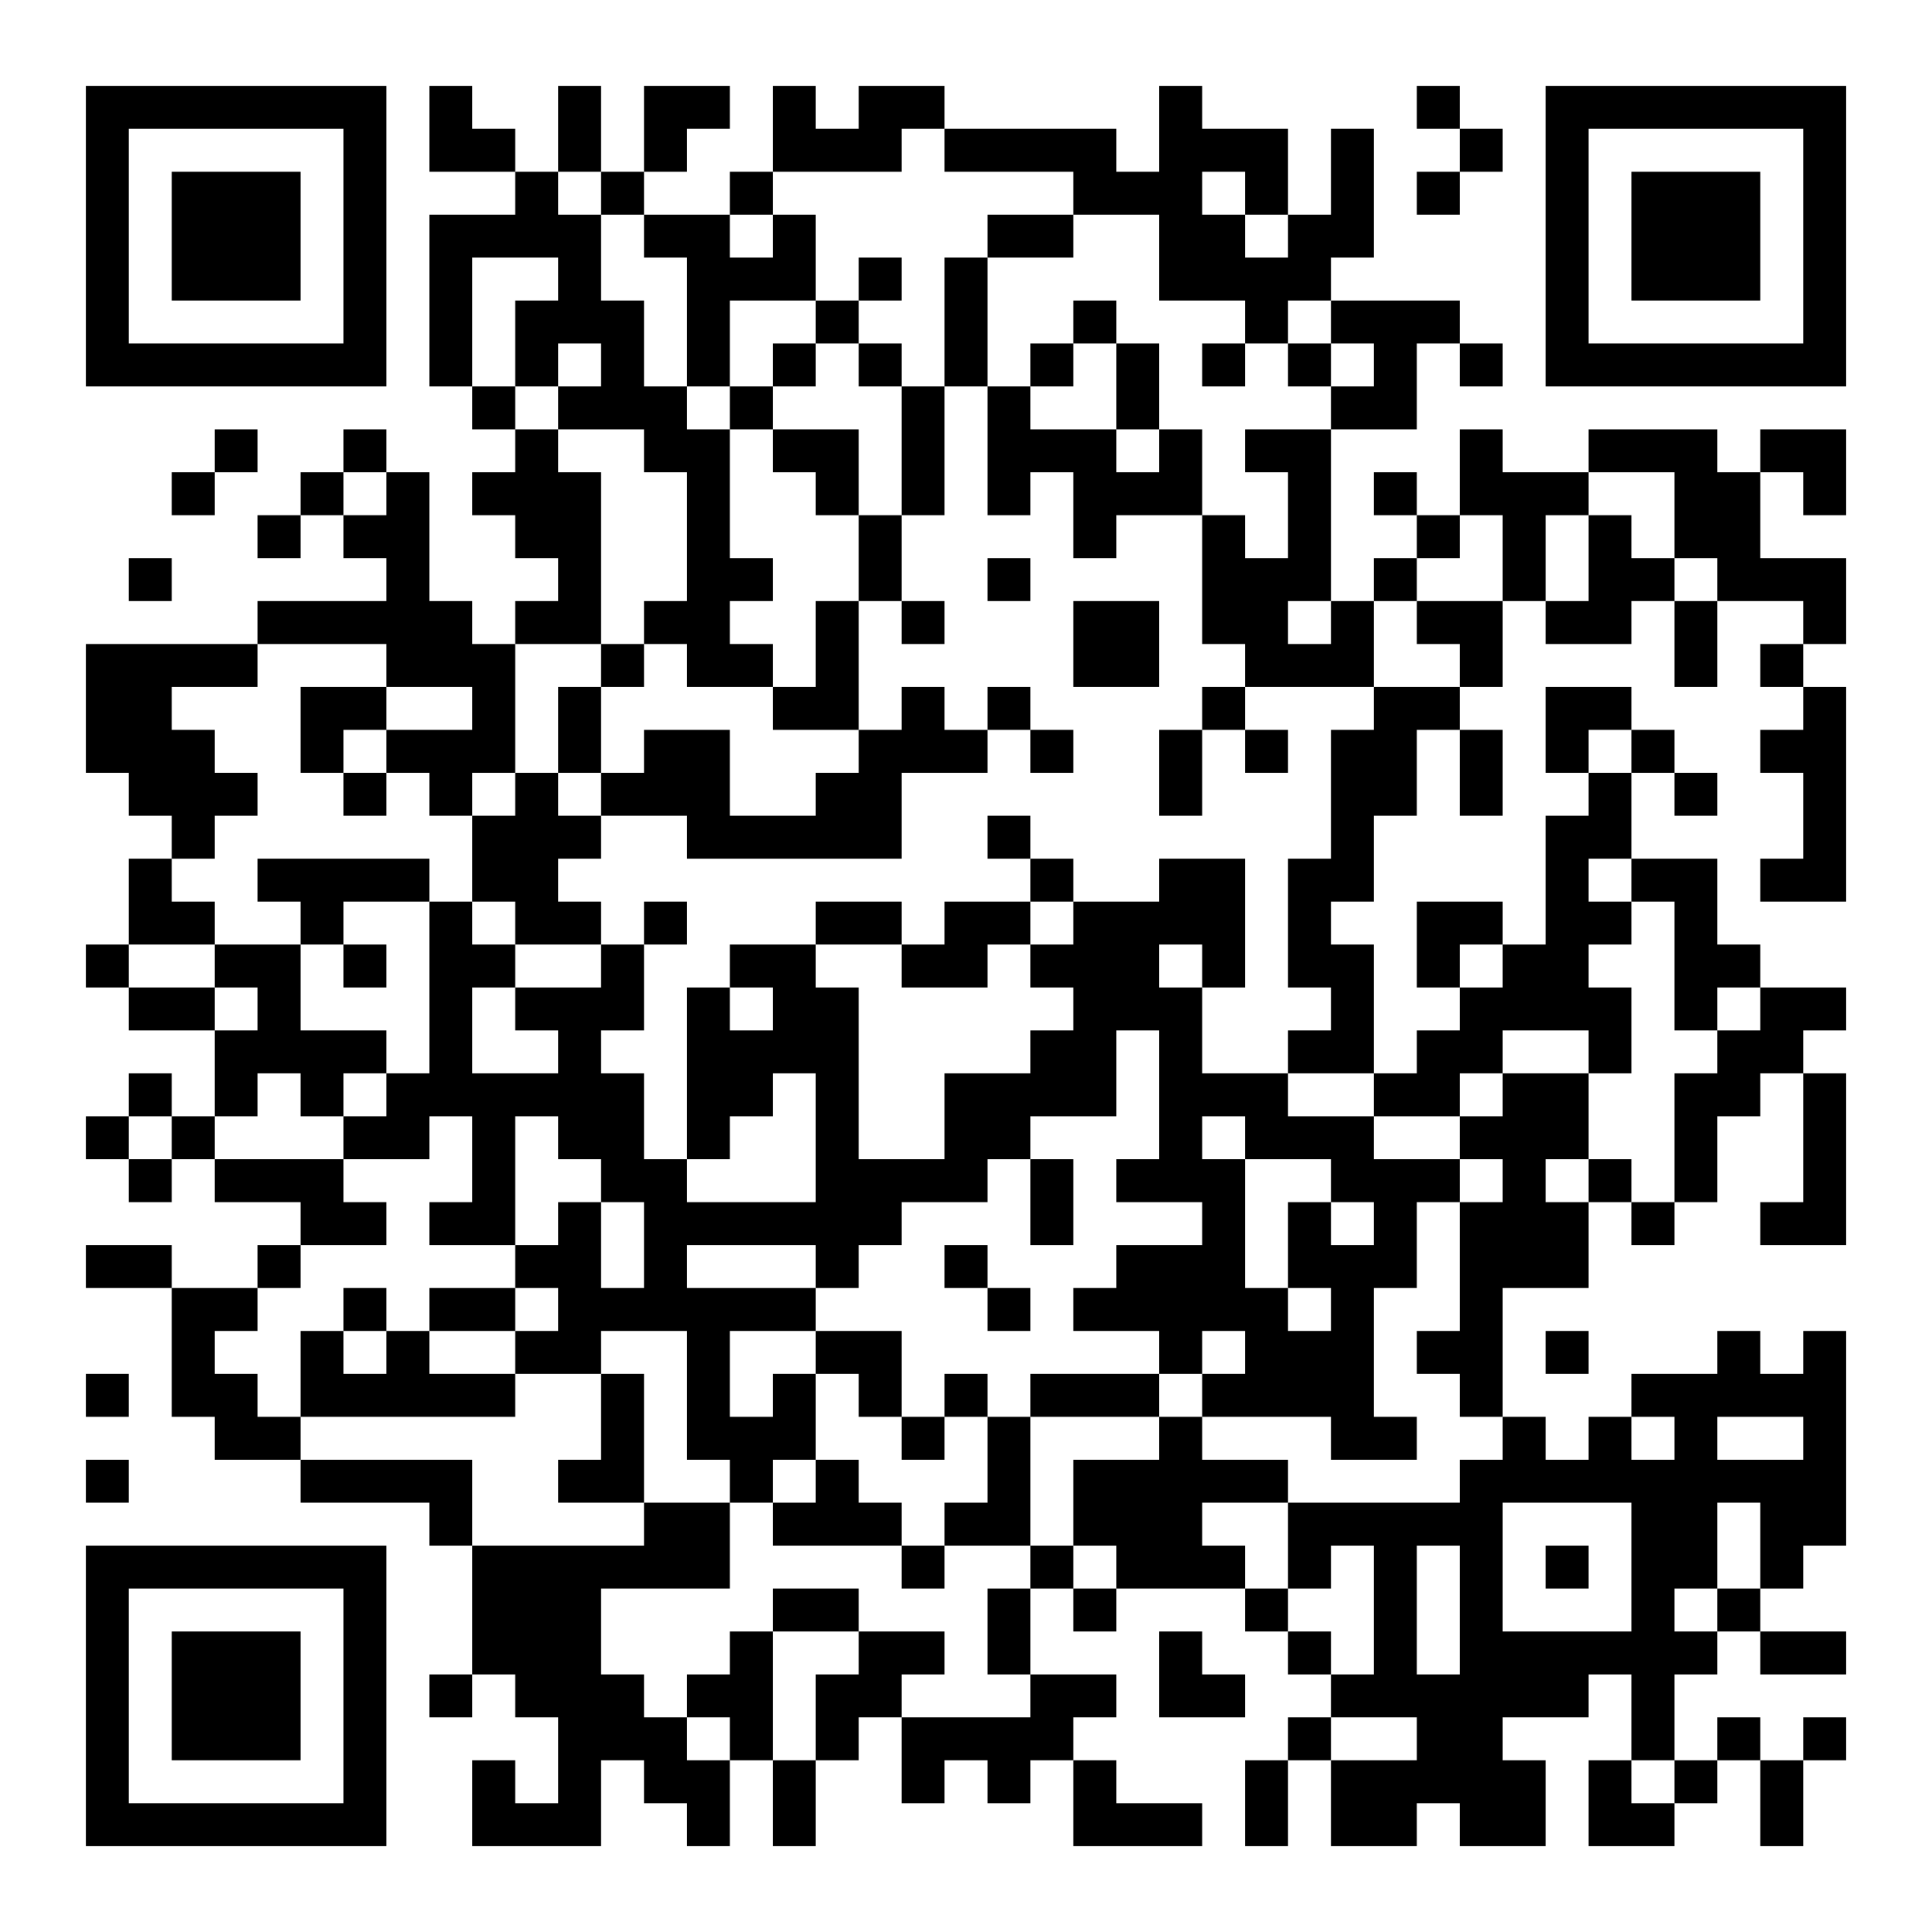 <?xml version="1.0" encoding="UTF-8"?>
<svg xmlns="http://www.w3.org/2000/svg" version="1.1" width="400" height="400" viewBox="0 0 400 400"><rect x="0" y="0" width="400" height="400" fill="#ffffff"/><g transform="scale(8.889)"><g transform="translate(2,2)"><path fill-rule="evenodd" d="M8 0L8 2L10 2L10 3L8 3L8 7L9 7L9 8L10 8L10 9L9 9L9 10L10 10L10 11L11 11L11 12L10 12L10 13L9 13L9 12L8 12L8 9L7 9L7 8L6 8L6 9L5 9L5 10L4 10L4 11L5 11L5 10L6 10L6 11L7 11L7 12L4 12L4 13L0 13L0 16L1 16L1 17L2 17L2 18L1 18L1 20L0 20L0 21L1 21L1 22L3 22L3 24L2 24L2 23L1 23L1 24L0 24L0 25L1 25L1 26L2 26L2 25L3 25L3 26L5 26L5 27L4 27L4 28L2 28L2 27L0 27L0 28L2 28L2 31L3 31L3 32L5 32L5 33L8 33L8 34L9 34L9 37L8 37L8 38L9 38L9 37L10 37L10 38L11 38L11 40L10 40L10 39L9 39L9 41L12 41L12 39L13 39L13 40L14 40L14 41L15 41L15 39L16 39L16 41L17 41L17 39L18 39L18 38L19 38L19 40L20 40L20 39L21 39L21 40L22 40L22 39L23 39L23 41L26 41L26 40L24 40L24 39L23 39L23 38L24 38L24 37L22 37L22 35L23 35L23 36L24 36L24 35L27 35L27 36L28 36L28 37L29 37L29 38L28 38L28 39L27 39L27 41L28 41L28 39L29 39L29 41L31 41L31 40L32 40L32 41L34 41L34 39L33 39L33 38L35 38L35 37L36 37L36 39L35 39L35 41L37 41L37 40L38 40L38 39L39 39L39 41L40 41L40 39L41 39L41 38L40 38L40 39L39 39L39 38L38 38L38 39L37 39L37 37L38 37L38 36L39 36L39 37L41 37L41 36L39 36L39 35L40 35L40 34L41 34L41 29L40 29L40 30L39 30L39 29L38 29L38 30L36 30L36 31L35 31L35 32L34 32L34 31L33 31L33 28L35 28L35 26L36 26L36 27L37 27L37 26L38 26L38 24L39 24L39 23L40 23L40 26L39 26L39 27L41 27L41 23L40 23L40 22L41 22L41 21L39 21L39 20L38 20L38 18L36 18L36 16L37 16L37 17L38 17L38 16L37 16L37 15L36 15L36 14L34 14L34 16L35 16L35 17L34 17L34 20L33 20L33 19L31 19L31 21L32 21L32 22L31 22L31 23L30 23L30 20L29 20L29 19L30 19L30 17L31 17L31 15L32 15L32 17L33 17L33 15L32 15L32 14L33 14L33 12L34 12L34 13L36 13L36 12L37 12L37 14L38 14L38 12L40 12L40 13L39 13L39 14L40 14L40 15L39 15L39 16L40 16L40 18L39 18L39 19L41 19L41 14L40 14L40 13L41 13L41 11L39 11L39 9L40 9L40 10L41 10L41 8L39 8L39 9L38 9L38 8L35 8L35 9L33 9L33 8L32 8L32 10L31 10L31 9L30 9L30 10L31 10L31 11L30 11L30 12L29 12L29 8L31 8L31 6L32 6L32 7L33 7L33 6L32 6L32 5L29 5L29 4L30 4L30 1L29 1L29 3L28 3L28 1L26 1L26 0L25 0L25 2L24 2L24 1L20 1L20 0L18 0L18 1L17 1L17 0L16 0L16 2L15 2L15 3L13 3L13 2L14 2L14 1L15 1L15 0L13 0L13 2L12 2L12 0L11 0L11 2L10 2L10 1L9 1L9 0ZM31 0L31 1L32 1L32 2L31 2L31 3L32 3L32 2L33 2L33 1L32 1L32 0ZM19 1L19 2L16 2L16 3L15 3L15 4L16 4L16 3L17 3L17 5L15 5L15 7L14 7L14 4L13 4L13 3L12 3L12 2L11 2L11 3L12 3L12 5L13 5L13 7L14 7L14 8L15 8L15 11L16 11L16 12L15 12L15 13L16 13L16 14L14 14L14 13L13 13L13 12L14 12L14 9L13 9L13 8L11 8L11 7L12 7L12 6L11 6L11 7L10 7L10 5L11 5L11 4L9 4L9 7L10 7L10 8L11 8L11 9L12 9L12 13L10 13L10 16L9 16L9 17L8 17L8 16L7 16L7 15L9 15L9 14L7 14L7 13L4 13L4 14L2 14L2 15L3 15L3 16L4 16L4 17L3 17L3 18L2 18L2 19L3 19L3 20L1 20L1 21L3 21L3 22L4 22L4 21L3 21L3 20L5 20L5 22L7 22L7 23L6 23L6 24L5 24L5 23L4 23L4 24L3 24L3 25L6 25L6 26L7 26L7 27L5 27L5 28L4 28L4 29L3 29L3 30L4 30L4 31L5 31L5 32L9 32L9 34L13 34L13 33L15 33L15 35L12 35L12 37L13 37L13 38L14 38L14 39L15 39L15 38L14 38L14 37L15 37L15 36L16 36L16 39L17 39L17 37L18 37L18 36L20 36L20 37L19 37L19 38L22 38L22 37L21 37L21 35L22 35L22 34L23 34L23 35L24 35L24 34L23 34L23 32L25 32L25 31L26 31L26 32L28 32L28 33L26 33L26 34L27 34L27 35L28 35L28 36L29 36L29 37L30 37L30 34L29 34L29 35L28 35L28 33L32 33L32 32L33 32L33 31L32 31L32 30L31 30L31 29L32 29L32 26L33 26L33 25L32 25L32 24L33 24L33 23L35 23L35 25L34 25L34 26L35 26L35 25L36 25L36 26L37 26L37 23L38 23L38 22L39 22L39 21L38 21L38 22L37 22L37 19L36 19L36 18L35 18L35 19L36 19L36 20L35 20L35 21L36 21L36 23L35 23L35 22L33 22L33 23L32 23L32 24L30 24L30 23L28 23L28 22L29 22L29 21L28 21L28 18L29 18L29 15L30 15L30 14L32 14L32 13L31 13L31 12L33 12L33 10L32 10L32 11L31 11L31 12L30 12L30 14L27 14L27 13L26 13L26 10L27 10L27 11L28 11L28 9L27 9L27 8L29 8L29 7L30 7L30 6L29 6L29 5L28 5L28 6L27 6L27 5L25 5L25 3L23 3L23 2L20 2L20 1ZM26 2L26 3L27 3L27 4L28 4L28 3L27 3L27 2ZM21 3L21 4L20 4L20 7L19 7L19 6L18 6L18 5L19 5L19 4L18 4L18 5L17 5L17 6L16 6L16 7L15 7L15 8L16 8L16 9L17 9L17 10L18 10L18 12L17 12L17 14L16 14L16 15L18 15L18 16L17 16L17 17L15 17L15 15L13 15L13 16L12 16L12 14L13 14L13 13L12 13L12 14L11 14L11 16L10 16L10 17L9 17L9 19L8 19L8 18L4 18L4 19L5 19L5 20L6 20L6 21L7 21L7 20L6 20L6 19L8 19L8 23L7 23L7 24L6 24L6 25L8 25L8 24L9 24L9 26L8 26L8 27L10 27L10 28L8 28L8 29L7 29L7 28L6 28L6 29L5 29L5 31L10 31L10 30L12 30L12 32L11 32L11 33L13 33L13 30L12 30L12 29L14 29L14 32L15 32L15 33L16 33L16 34L19 34L19 35L20 35L20 34L22 34L22 31L25 31L25 30L26 30L26 31L29 31L29 32L31 32L31 31L30 31L30 28L31 28L31 26L32 26L32 25L30 25L30 24L28 24L28 23L26 23L26 21L27 21L27 18L25 18L25 19L23 19L23 18L22 18L22 17L21 17L21 18L22 18L22 19L20 19L20 20L19 20L19 19L17 19L17 20L15 20L15 21L14 21L14 25L13 25L13 23L12 23L12 22L13 22L13 20L14 20L14 19L13 19L13 20L12 20L12 19L11 19L11 18L12 18L12 17L14 17L14 18L19 18L19 16L21 16L21 15L22 15L22 16L23 16L23 15L22 15L22 14L21 14L21 15L20 15L20 14L19 14L19 15L18 15L18 12L19 12L19 13L20 13L20 12L19 12L19 10L20 10L20 7L21 7L21 10L22 10L22 9L23 9L23 11L24 11L24 10L26 10L26 8L25 8L25 6L24 6L24 5L23 5L23 6L22 6L22 7L21 7L21 4L23 4L23 3ZM17 6L17 7L16 7L16 8L18 8L18 10L19 10L19 7L18 7L18 6ZM23 6L23 7L22 7L22 8L24 8L24 9L25 9L25 8L24 8L24 6ZM26 6L26 7L27 7L27 6ZM28 6L28 7L29 7L29 6ZM3 8L3 9L2 9L2 10L3 10L3 9L4 9L4 8ZM6 9L6 10L7 10L7 9ZM35 9L35 10L34 10L34 12L35 12L35 10L36 10L36 11L37 11L37 12L38 12L38 11L37 11L37 9ZM1 11L1 12L2 12L2 11ZM21 11L21 12L22 12L22 11ZM23 12L23 14L25 14L25 12ZM28 12L28 13L29 13L29 12ZM5 14L5 16L6 16L6 17L7 17L7 16L6 16L6 15L7 15L7 14ZM26 14L26 15L25 15L25 17L26 17L26 15L27 15L27 16L28 16L28 15L27 15L27 14ZM35 15L35 16L36 16L36 15ZM11 16L11 17L12 17L12 16ZM9 19L9 20L10 20L10 21L9 21L9 23L11 23L11 22L10 22L10 21L12 21L12 20L10 20L10 19ZM22 19L22 20L21 20L21 21L19 21L19 20L17 20L17 21L18 21L18 25L20 25L20 23L22 23L22 22L23 22L23 21L22 21L22 20L23 20L23 19ZM25 20L25 21L26 21L26 20ZM32 20L32 21L33 21L33 20ZM15 21L15 22L16 22L16 21ZM24 22L24 24L22 24L22 25L21 25L21 26L19 26L19 27L18 27L18 28L17 28L17 27L14 27L14 28L17 28L17 29L15 29L15 31L16 31L16 30L17 30L17 32L16 32L16 33L17 33L17 32L18 32L18 33L19 33L19 34L20 34L20 33L21 33L21 31L22 31L22 30L25 30L25 29L23 29L23 28L24 28L24 27L26 27L26 26L24 26L24 25L25 25L25 22ZM16 23L16 24L15 24L15 25L14 25L14 26L17 26L17 23ZM1 24L1 25L2 25L2 24ZM10 24L10 27L11 27L11 26L12 26L12 28L13 28L13 26L12 26L12 25L11 25L11 24ZM26 24L26 25L27 25L27 28L28 28L28 29L29 29L29 28L28 28L28 26L29 26L29 27L30 27L30 26L29 26L29 25L27 25L27 24ZM22 25L22 27L23 27L23 25ZM20 27L20 28L21 28L21 29L22 29L22 28L21 28L21 27ZM10 28L10 29L8 29L8 30L10 30L10 29L11 29L11 28ZM6 29L6 30L7 30L7 29ZM17 29L17 30L18 30L18 31L19 31L19 32L20 32L20 31L21 31L21 30L20 30L20 31L19 31L19 29ZM26 29L26 30L27 30L27 29ZM34 29L34 30L35 30L35 29ZM0 30L0 31L1 31L1 30ZM36 31L36 32L37 32L37 31ZM38 31L38 32L40 32L40 31ZM0 32L0 33L1 33L1 32ZM33 33L33 36L36 36L36 33ZM38 33L38 35L37 35L37 36L38 36L38 35L39 35L39 33ZM31 34L31 37L32 37L32 34ZM34 34L34 35L35 35L35 34ZM16 35L16 36L18 36L18 35ZM25 36L25 38L27 38L27 37L26 37L26 36ZM29 38L29 39L31 39L31 38ZM36 39L36 40L37 40L37 39ZM0 0L0 7L7 7L7 0ZM1 1L1 6L6 6L6 1ZM2 2L2 5L5 5L5 2ZM34 0L34 7L41 7L41 0ZM35 1L35 6L40 6L40 1ZM36 2L36 5L39 5L39 2ZM0 34L0 41L7 41L7 34ZM1 35L1 40L6 40L6 35ZM2 36L2 39L5 39L5 36Z" fill="#000000"/></g></g></svg>
